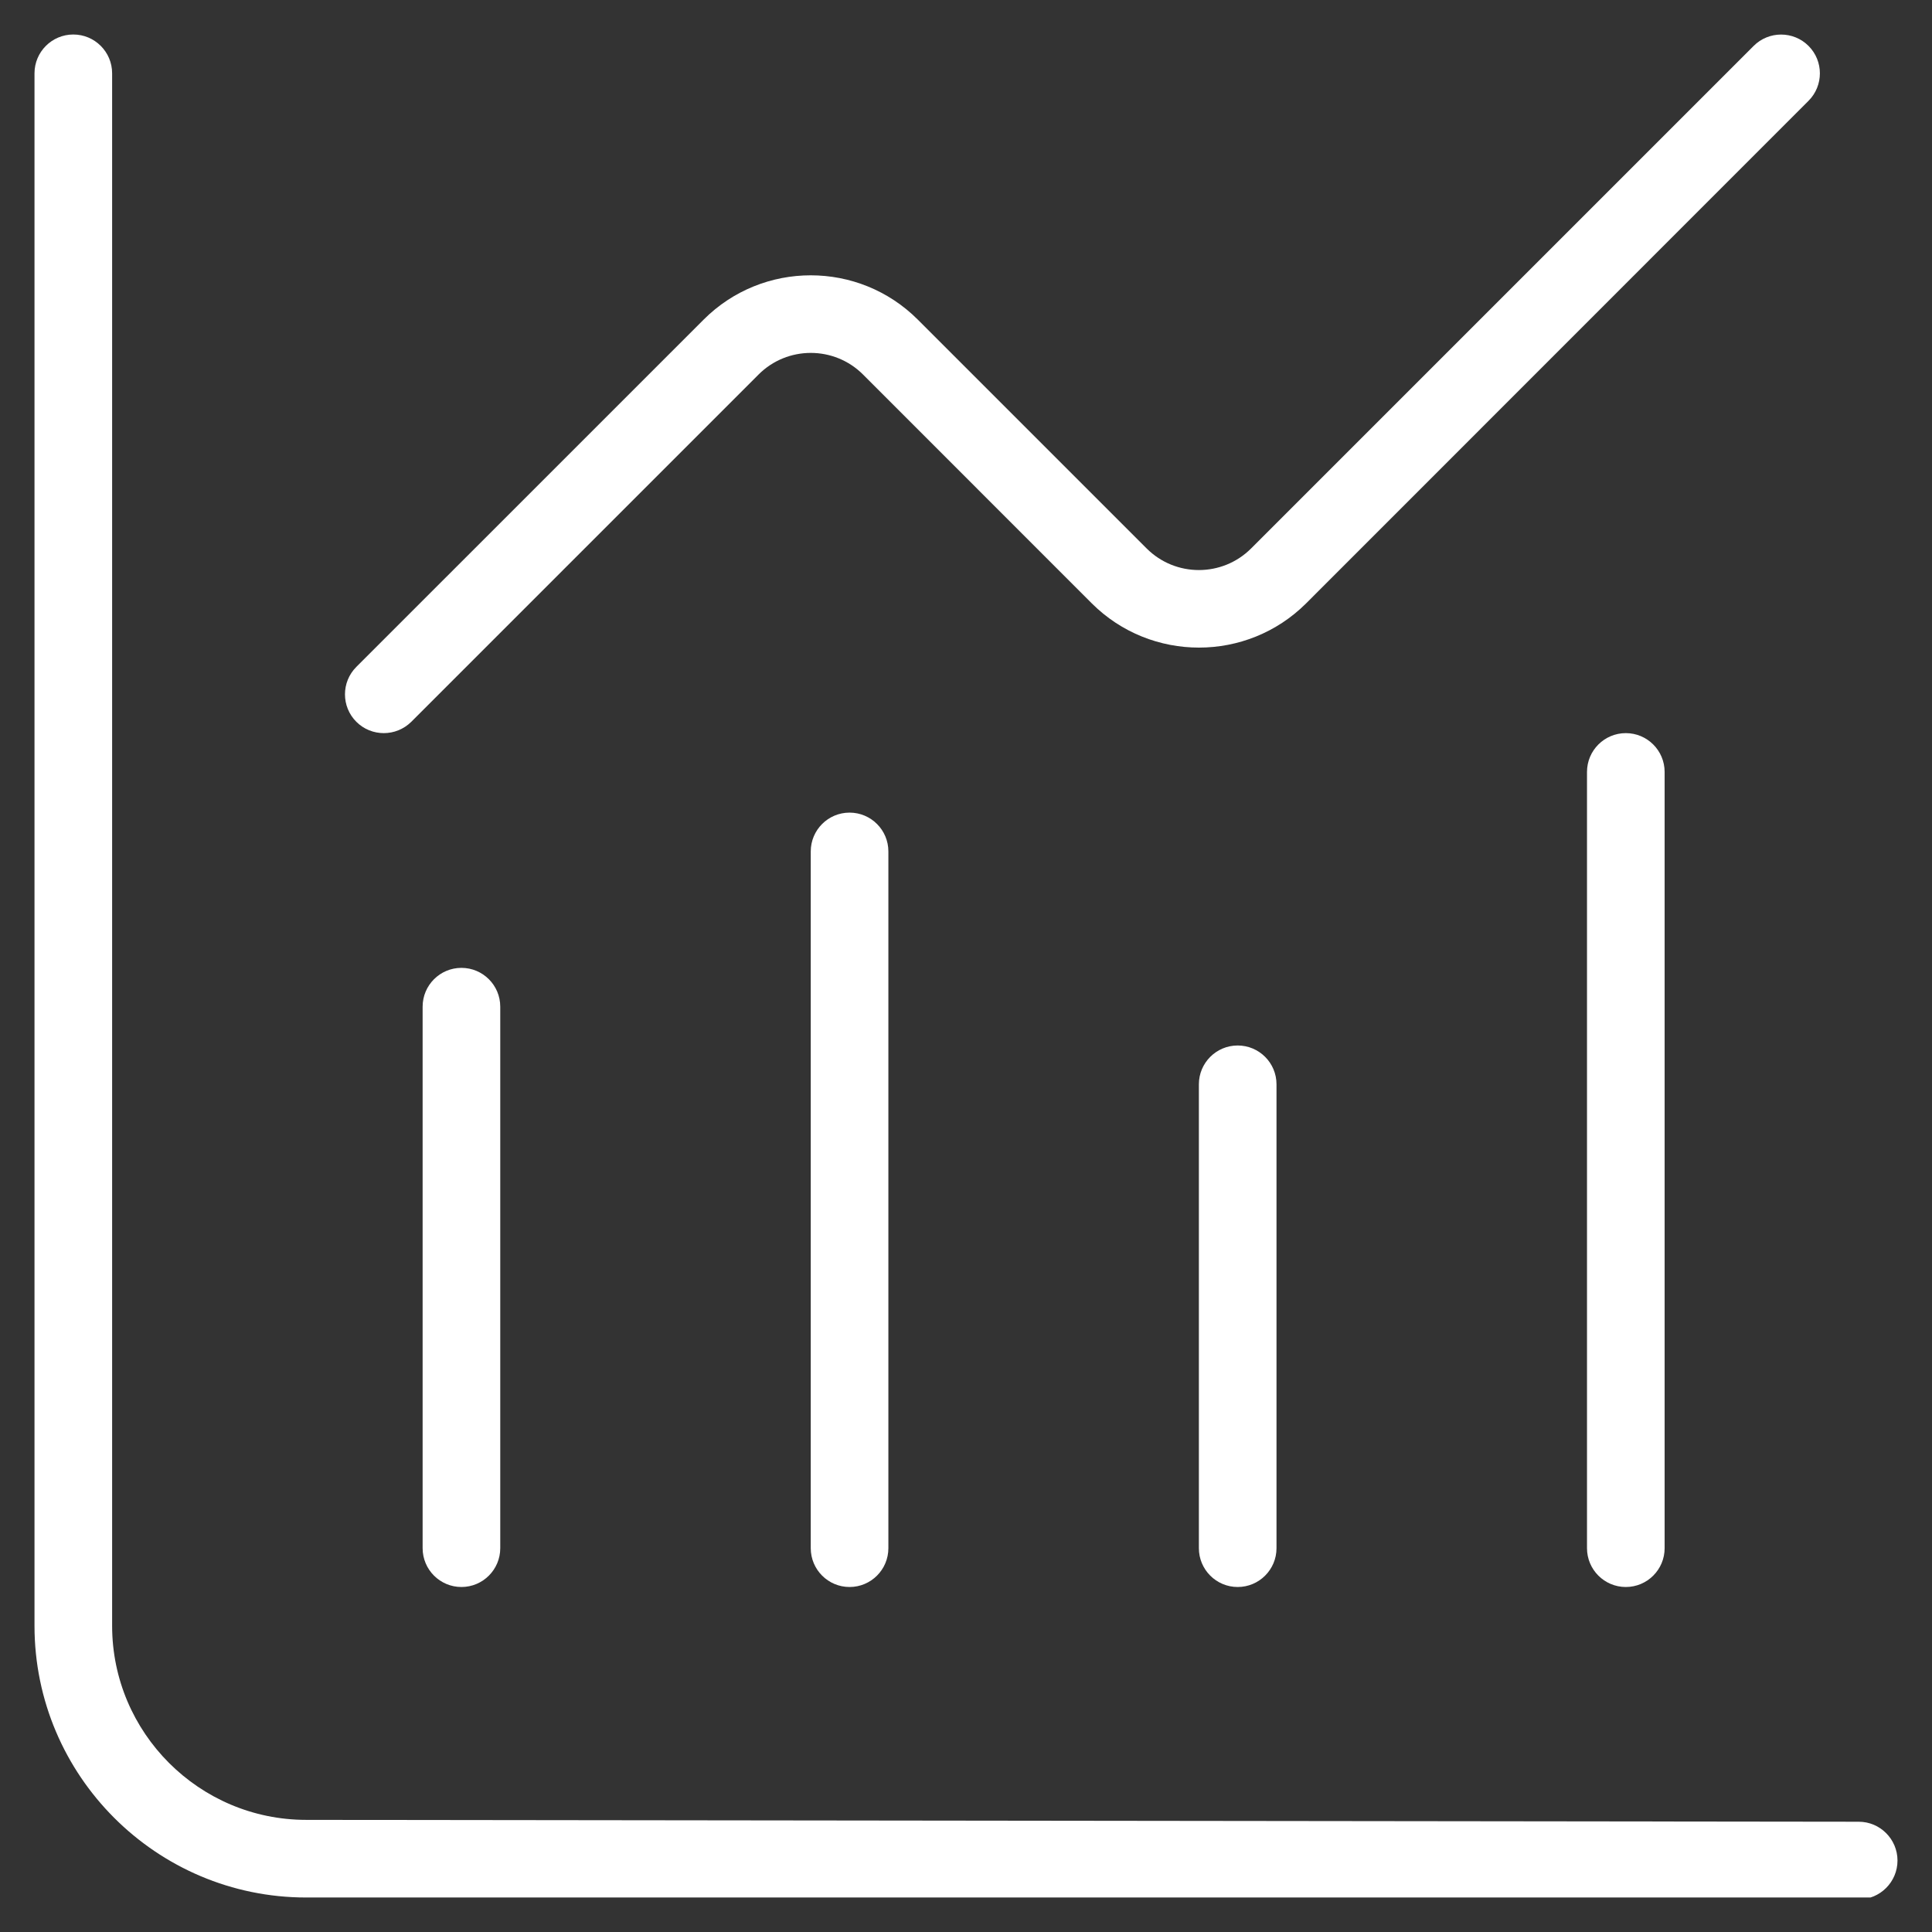 <svg width="112" height="112" viewBox="0 0 112 112" fill="none" xmlns="http://www.w3.org/2000/svg">
<rect x="0" y="0" width="112" height="112" fill="#333333" stroke="none"/>
<g clip-path="url(#clip0_313_683)">
<path d="M110 107.858C110 109.1 108.988 110.108 107.75 110.108L17.75 110C9.069 110 2 102.935 2 94.25V4.25C2 3.008 3.008 2 4.25 2C5.492 2 6.5 3.008 6.5 4.25V94.25C6.5 100.451 11.549 105.5 17.75 105.5L107.755 105.608C108.992 105.608 110 106.62 110 107.858ZM24.5 58.358V89.75C24.5 90.992 25.508 92 26.75 92C27.992 92 29 90.992 29 89.75V58.358C29 57.116 27.992 56.108 26.75 56.108C25.508 56.108 24.5 57.116 24.5 58.358ZM47 49.358V89.75C47 90.992 48.008 92 49.25 92C50.492 92 51.5 90.992 51.5 89.75V49.358C51.5 48.116 50.492 47.108 49.25 47.108C48.008 47.108 47 48.116 47 49.358ZM69.5 62.858V89.75C69.5 90.992 70.508 92 71.75 92C72.992 92 74 90.992 74 89.75V62.858C74 61.616 72.992 60.608 71.75 60.608C70.508 60.608 69.5 61.616 69.5 62.858ZM92 44.75V89.75C92 90.992 93.008 92 94.25 92C95.492 92 96.5 90.992 96.5 89.75V44.75C96.5 43.508 95.492 42.5 94.25 42.5C93.008 42.5 92 43.508 92 44.75ZM22.25 42.5C22.826 42.5 23.402 42.279 23.843 41.843L43.976 21.71C45.645 20.041 48.359 20.041 50.029 21.71L63.294 34.98C66.724 38.396 72.285 38.396 75.715 34.98L104.843 5.843C105.72 4.965 105.72 3.539 104.843 2.662C103.965 1.784 102.539 1.784 101.661 2.662L72.528 31.794C70.859 33.464 68.141 33.464 66.472 31.794L53.206 18.529C49.781 15.104 44.215 15.104 40.79 18.529L20.657 38.661C19.779 39.539 19.779 40.965 20.657 41.843C21.098 42.284 21.674 42.5 22.25 42.5Z" fill="white"/>
</g>
<defs>
<clipPath id="clip0_313_683">
<rect width="108" height="108" fill="white" transform="translate(2 2)"/>
</clipPath>
</defs>
</svg>
